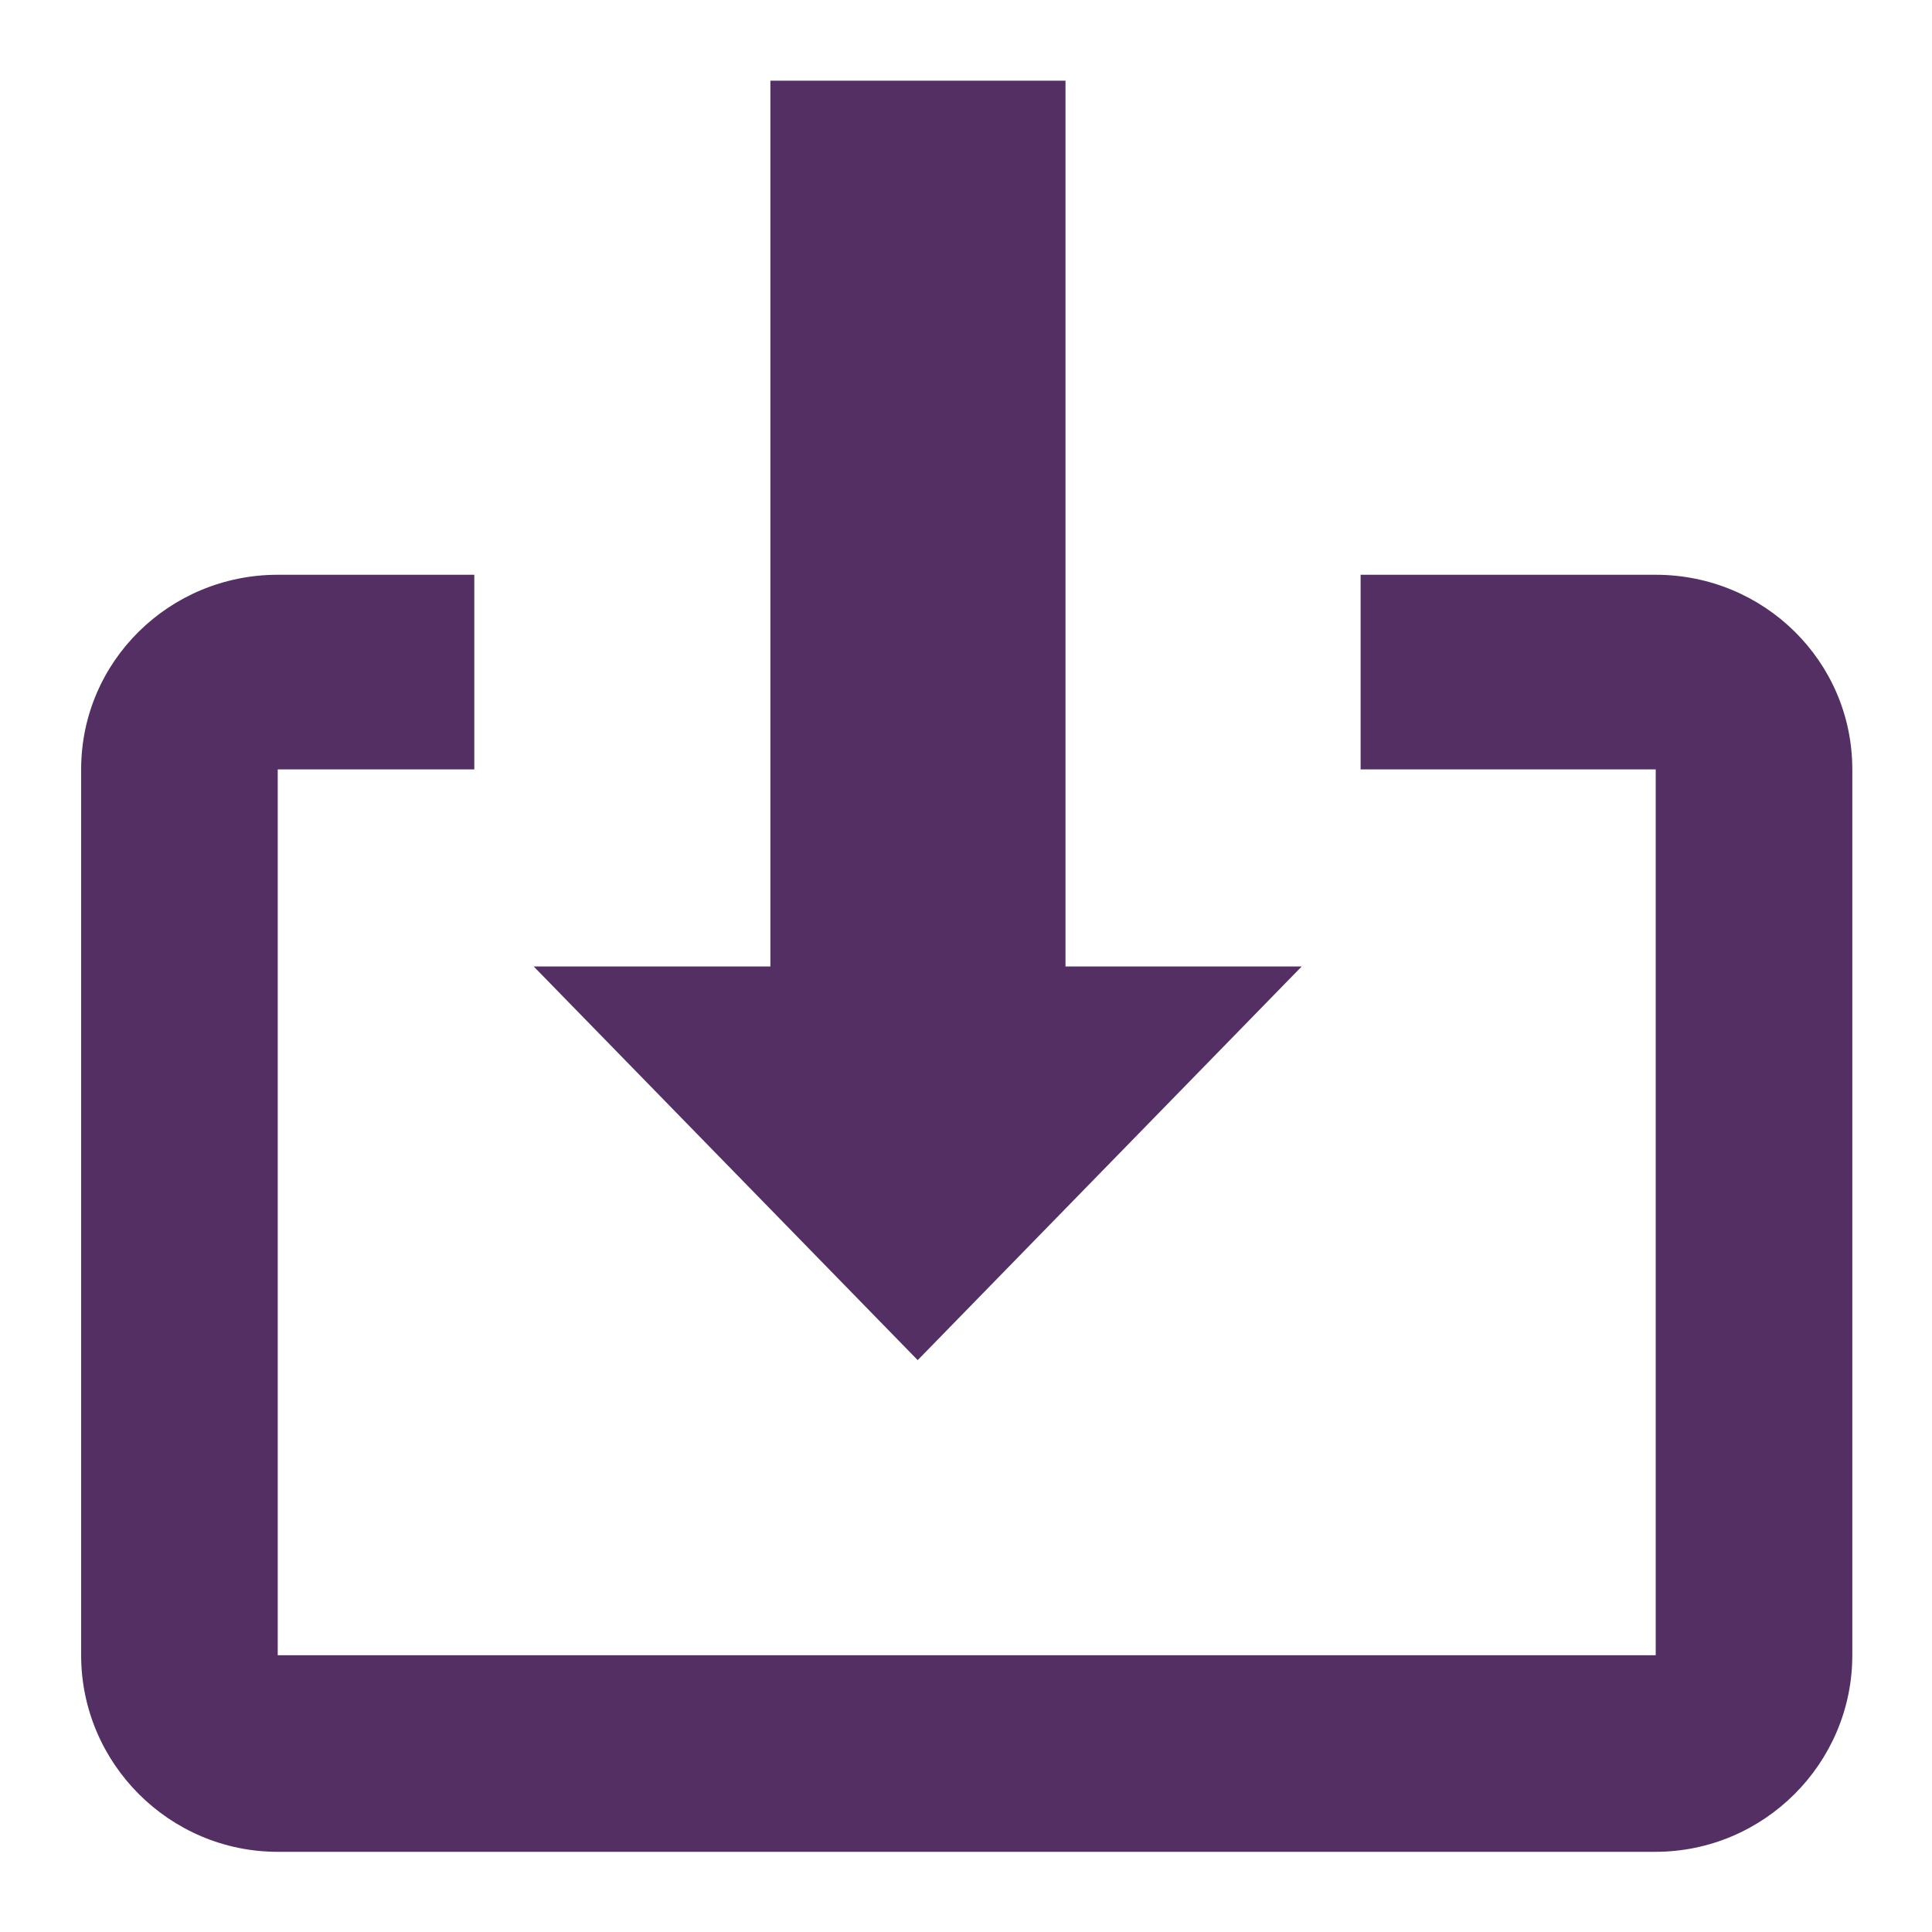 <?xml version="1.0" encoding="utf-8"?>
<!-- Generator: Adobe Illustrator 18.0.0, SVG Export Plug-In . SVG Version: 6.00 Build 0)  -->
<!DOCTYPE svg PUBLIC "-//W3C//DTD SVG 1.1//EN" "http://www.w3.org/Graphics/SVG/1.1/DTD/svg11.dtd">
<svg version="1.1" id="Layer_1" xmlns="http://www.w3.org/2000/svg" xmlns:xlink="http://www.w3.org/1999/xlink" x="0px" y="0px"
	 viewBox="0 0 400 400" enable-background="new 0 0 400 400" xml:space="preserve">
<path fill="#532F63" d="M383.5,342.7V159.3c0-22.4-18.3-40.3-40.7-40.3h-61.1v40.3h61.1v183.4H57.5V159.3h40.7V119H57.5
	c-22.4,0-40.7,17.9-40.7,40.3v183.4c0,22.4,18.3,40.7,40.7,40.7h285.2C365.2,383.4,383.5,365.1,383.5,342.7z M110.5,200.1l79.5,81.5
	l79.5-81.5h-48.9V16.7h-61.1v183.4H110.5z"/>
</svg>
